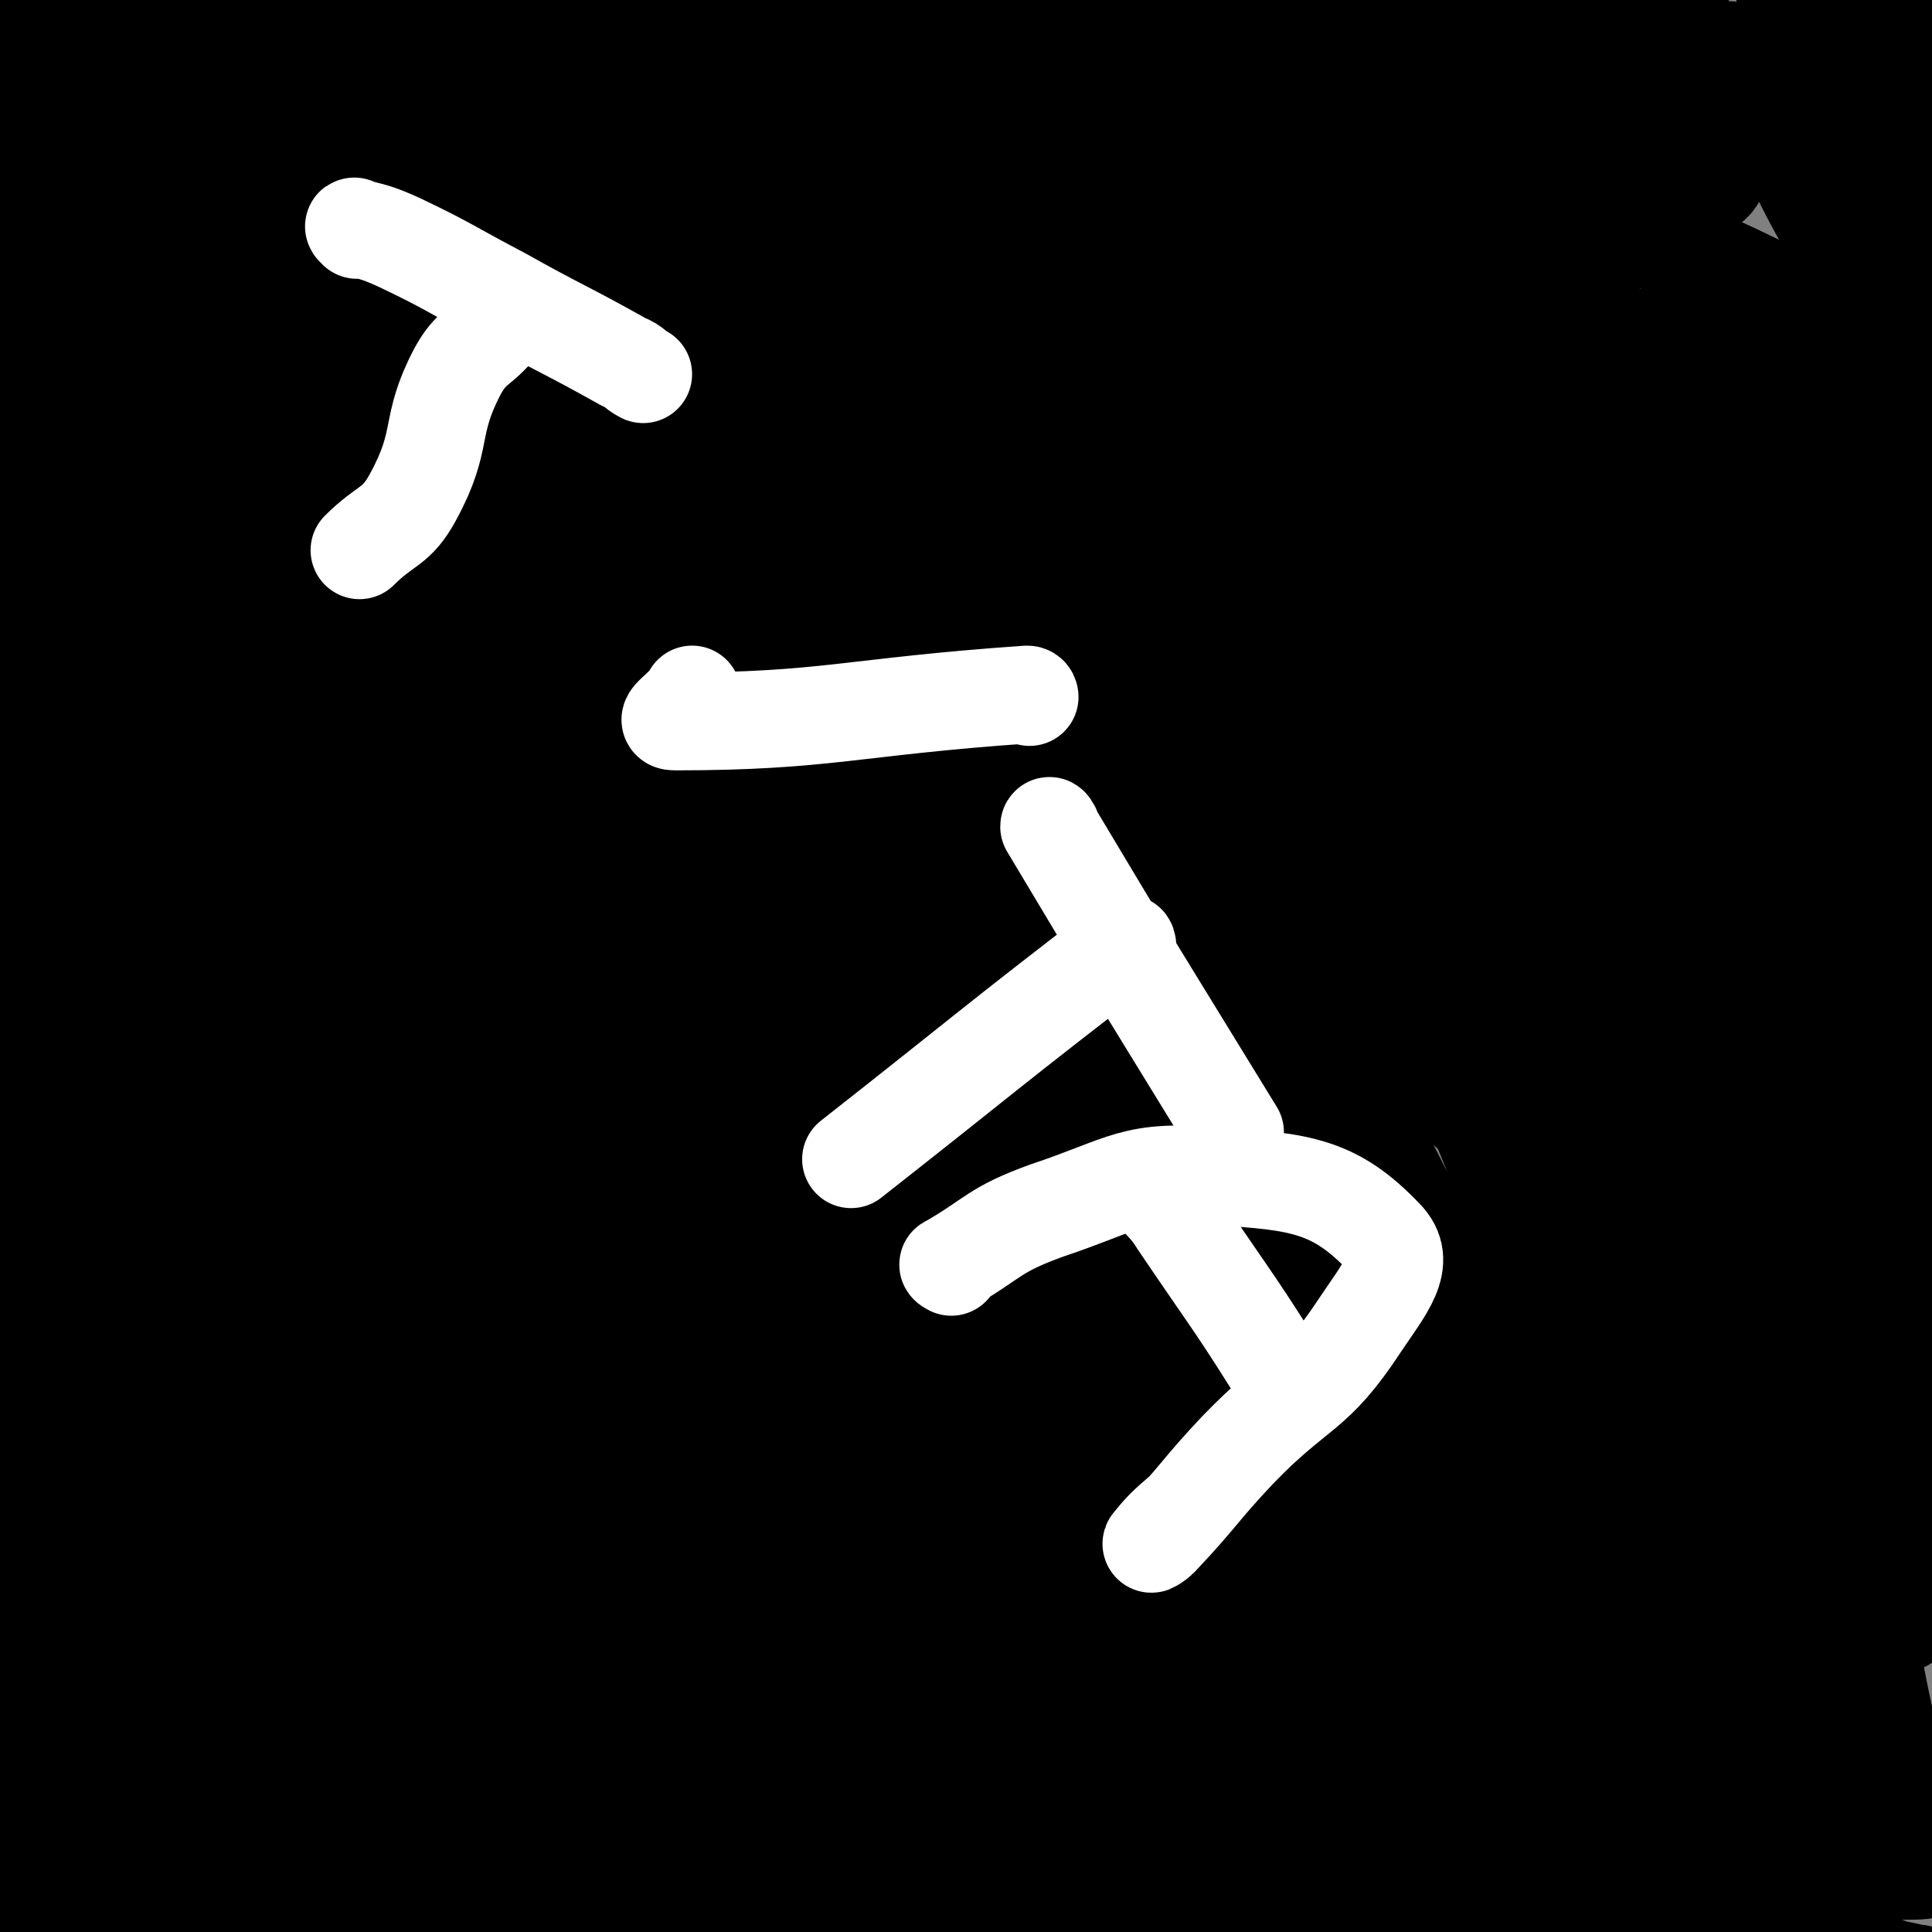 <svg viewBox='0 0 790 790' version='1.1' xmlns='http://www.w3.org/2000/svg' xmlns:xlink='http://www.w3.org/1999/xlink'><rect x="0" y="0" width="790" height="790" fill="#808080" stroke="none"/><g fill='none' stroke='#000000' stroke-width='40' stroke-linecap='round' stroke-linejoin='round'><path d='M296,305c0,0 -1,-1 -1,-1 -48,-37 -45,-42 -97,-74 -26,-16 -59,-36 -59,-21 1,28 28,55 60,107 57,90 62,87 120,176 7,12 16,26 10,27 -8,0 -19,-13 -38,-26 -40,-30 -44,-53 -79,-60 -17,-3 -24,18 -25,40 0,43 13,44 23,89 13,57 33,123 23,116 -13,-10 -41,-73 -68,-150 -29,-85 -23,-87 -43,-175 -15,-63 -9,-65 -26,-127 -16,-57 -15,-59 -42,-112 -14,-29 -27,-39 -39,-51 -4,-4 2,10 8,19 74,118 84,113 152,235 47,85 86,187 77,180 -11,-8 -54,-109 -118,-212 -41,-65 -54,-72 -91,-123 -4,-5 6,4 9,11 91,172 133,207 179,346 8,26 -38,-2 -71,-17 -43,-20 -80,-77 -81,-52 -3,62 50,121 73,225 2,10 -14,8 -24,3 -51,-25 -90,-84 -100,-64 -15,31 25,84 51,167 9,28 27,63 19,55 -16,-14 -36,-48 -67,-99 -18,-28 -34,-72 -30,-59 9,32 49,97 56,149 2,14 -24,-3 -39,-17 -14,-12 -21,-42 -18,-34 8,23 39,96 40,98 0,2 -21,-44 -37,-89 -4,-12 -1,-12 -3,-24 '/><path d='M2,770c-1,0 -2,-1 -1,-1 15,40 31,93 32,83 1,-16 -24,-68 -30,-136 -2,-29 -1,-66 14,-58 36,19 87,129 88,113 2,-24 -45,-95 -81,-193 -18,-47 -30,-81 -26,-98 3,-10 25,20 41,45 70,110 117,202 132,225 10,15 -39,-75 -83,-147 -42,-69 -44,-68 -88,-136 '/><path d='M15,509c-1,0 -2,-2 -1,-1 19,33 20,34 40,68 45,75 43,76 89,151 20,31 47,76 43,59 -9,-41 -29,-89 -68,-174 -36,-79 -88,-158 -83,-153 6,6 55,86 103,176 23,41 27,69 38,85 5,7 1,-20 -5,-39 -53,-152 -114,-230 -113,-302 1,-33 72,36 116,93 61,80 49,91 95,183 8,17 19,46 12,36 -29,-48 -41,-77 -85,-152 -70,-122 -104,-160 -143,-243 -9,-18 29,16 48,41 76,99 73,102 141,208 40,62 76,138 74,128 -2,-13 -38,-88 -83,-173 -51,-98 -88,-111 -109,-193 -6,-21 35,-30 56,-13 104,84 97,107 194,215 74,82 120,163 147,165 22,1 -11,-87 -49,-160 -57,-110 -62,-110 -140,-208 -58,-73 -142,-148 -132,-133 15,21 94,100 182,204 78,91 72,96 150,187 11,13 32,33 28,21 -21,-62 -28,-91 -79,-169 -101,-156 -125,-158 -224,-300 -5,-6 11,-2 18,4 142,141 135,150 279,291 37,36 90,84 83,63 -16,-51 -62,-106 -129,-209 -46,-72 -121,-158 -99,-140 44,36 115,129 232,248 3,4 11,1 9,-3 -45,-101 -87,-118 -103,-207 -4,-26 35,-33 62,-23 56,21 77,69 105,83 10,6 -15,-20 -27,-43 -21,-39 -53,-68 -38,-79 17,-14 55,8 102,31 23,11 40,48 37,36 -8,-28 -53,-87 -59,-116 -3,-11 23,16 40,36 13,15 21,41 20,35 -1,-8 -11,-32 -24,-63 -9,-20 -23,-42 -20,-38 4,4 36,58 33,53 -5,-7 -44,-60 -48,-77 -3,-8 21,10 33,28 18,26 21,60 26,59 5,-2 -2,-33 -6,-66 -1,-5 0,-7 -4,-10 -16,-14 -18,-14 -38,-24 -14,-6 -16,-12 -30,-9 -18,4 -17,12 -33,24 -13,10 -14,9 -25,21 -7,7 -4,9 -10,16 -5,6 -7,6 -10,10 -1,1 1,1 2,1 20,-4 20,-4 40,-8 35,-6 35,-7 70,-12 16,-2 16,-2 32,-3 4,0 9,1 8,1 -2,1 -6,1 -13,1 -37,-3 -37,-5 -73,-7 -34,-1 -34,0 -68,-1 -25,0 -25,1 -51,0 -36,-1 -36,-1 -72,-2 -34,-1 -34,-1 -67,-1 -26,0 -26,1 -53,2 -25,1 -25,1 -50,3 -19,2 -18,3 -37,4 -17,2 -17,1 -33,1 -19,0 -19,0 -38,-1 -28,-1 -28,-1 -57,-3 -20,-1 -20,-2 -41,-1 -19,1 -19,3 -37,4 -21,2 -21,1 -41,1 -5,0 -5,-1 -10,-1 -1,0 -1,1 -2,1 -2,0 -2,-1 -5,-2 0,0 0,0 0,0 -6,-1 -6,-1 -11,-2 -5,-1 -5,0 -9,-1 -3,0 -8,-1 -6,-1 6,1 11,3 22,3 39,1 39,2 78,0 59,-3 59,-4 118,-8 54,-3 54,-5 107,-6 39,-1 39,2 78,3 8,0 21,2 16,0 -26,-12 -38,-22 -78,-29 -62,-11 -64,-5 -127,-7 -70,-2 -70,-1 -139,-1 -30,0 -30,1 -59,2 -5,0 -5,0 -10,0 -2,0 -2,0 -5,0 -1,0 -1,0 -2,0 -2,0 -2,0 -4,0 -2,1 -2,1 -4,1 '/><path d='M1,9c-1,-1 -1,-2 -1,-1 -1,1 -1,2 -1,5 1,15 -3,16 2,30 7,20 11,19 20,38 6,12 8,12 10,25 4,27 1,28 3,55 4,49 6,49 9,97 2,33 3,43 0,66 -1,5 -8,-4 -9,-10 -7,-61 -3,-62 -7,-124 -3,-48 -2,-48 -8,-95 -2,-23 -4,-22 -8,-45 -1,-6 -3,-17 -2,-13 6,26 12,36 16,73 10,79 13,80 13,159 0,77 -5,77 -11,154 -3,42 -5,42 -8,84 -2,29 -1,29 -2,58 -1,14 -3,33 -3,28 0,-12 1,-31 2,-62 3,-83 2,-83 6,-167 2,-67 3,-67 6,-134 2,-38 2,-38 4,-75 0,-22 0,-22 0,-43 0,-4 0,-12 0,-8 0,55 1,62 -1,125 -3,81 -5,81 -10,161 '/><path d='M21,757c-1,0 -2,-1 -1,-1 0,0 1,1 2,1 10,1 10,1 20,2 31,3 31,3 63,7 17,1 17,2 35,3 14,1 15,-1 29,1 20,3 20,4 39,10 27,7 27,9 54,15 23,4 24,4 48,5 26,1 26,0 52,0 15,0 15,-1 29,0 35,0 35,0 69,2 25,1 25,4 50,5 40,0 40,-2 80,-4 18,-1 18,-2 36,-2 24,0 24,1 47,2 26,1 26,1 52,2 27,1 27,1 55,2 2,0 3,0 4,0 1,0 0,0 -1,0 -7,-2 -7,-1 -14,-4 -53,-18 -50,-28 -105,-37 -101,-16 -103,-10 -205,-12 -33,-1 -33,1 -66,5 -16,2 -21,4 -31,6 -2,1 3,-1 7,-1 90,2 90,7 180,7 104,-1 104,-4 209,-9 14,-1 35,-1 28,-2 -26,-2 -48,-4 -95,-3 -76,1 -77,0 -153,6 -20,2 -29,5 -41,9 -3,1 6,1 12,1 90,-3 90,-4 180,-7 17,-1 40,-4 35,0 -10,7 -31,15 -64,23 -93,20 -166,39 -189,33 -14,-4 54,-39 115,-53 78,-18 81,-8 163,-10 20,-1 39,3 39,5 0,2 -19,0 -38,2 -95,10 -95,14 -190,23 -12,1 -31,-1 -24,-3 29,-10 47,-15 95,-21 49,-6 91,-2 99,-2 7,0 -34,3 -69,2 -76,-1 -130,9 -151,-5 -13,-8 38,-29 81,-37 64,-12 67,-8 133,-3 33,2 79,12 64,18 -41,15 -89,16 -178,23 -72,5 -119,13 -144,0 -13,-8 31,-30 68,-41 64,-19 67,-19 134,-21 54,-2 94,7 109,14 8,5 -32,6 -63,10 -55,8 -55,7 -110,14 -39,4 -39,5 -77,10 '/><path d='M771,183c0,0 0,-1 -1,-1 0,0 0,0 -1,0 -1,0 -1,-1 -2,0 -5,50 -6,51 -10,101 -5,74 -4,74 -7,148 -5,90 -5,90 -8,180 -3,91 -6,92 -3,183 0,22 9,54 9,44 0,-25 -8,-57 -9,-115 -2,-128 -1,-129 3,-257 3,-90 6,-90 12,-180 1,-27 3,-27 3,-55 0,-3 -2,-8 -3,-5 -14,71 -26,76 -27,153 -1,99 12,99 24,199 5,42 5,42 12,85 5,28 5,28 11,55 4,17 12,45 9,34 -12,-52 -33,-79 -38,-160 -8,-127 5,-128 10,-256 3,-57 3,-57 7,-115 2,-31 3,-31 6,-63 0,-2 1,-7 1,-4 -13,85 -24,89 -28,179 -4,69 5,70 12,139 5,41 5,41 12,82 5,30 8,29 11,59 3,24 4,58 2,49 -4,-19 -15,-53 -14,-105 2,-118 10,-118 19,-235 3,-47 13,-77 6,-93 -4,-9 -24,18 -28,43 -14,99 -15,103 -7,205 5,70 18,72 34,137 0,2 -1,-2 -1,-4 -5,-112 -7,-112 -9,-224 -1,-81 -1,-81 3,-162 1,-35 10,-60 8,-70 -1,-6 -9,17 -16,36 -45,128 -51,127 -88,258 -22,77 -14,79 -29,157 0,1 -1,3 -1,2 -3,-74 -16,-77 -6,-152 15,-112 22,-114 56,-222 10,-31 15,-30 34,-56 3,-5 13,-11 9,-7 -44,56 -54,63 -105,128 -33,43 -45,76 -63,89 -9,6 -5,-29 8,-51 31,-53 31,-60 79,-100 32,-27 39,-18 79,-34 2,0 6,1 4,2 -48,17 -52,25 -104,34 -21,3 -50,1 -44,-11 17,-34 44,-43 90,-82 7,-5 22,-8 16,-5 -50,31 -64,37 -129,73 -19,11 -44,25 -39,20 10,-9 34,-25 69,-48 43,-28 94,-52 88,-54 -9,-2 -59,26 -119,48 -23,8 -53,20 -48,11 13,-18 41,-34 85,-64 42,-30 87,-47 87,-54 1,-7 -43,10 -84,26 -45,18 -78,39 -87,41 -6,2 28,-18 56,-33 47,-24 85,-33 96,-44 6,-7 -31,2 -61,7 -73,13 -108,24 -145,29 -12,2 24,-7 47,-16 38,-13 37,-16 75,-28 37,-12 86,-25 76,-19 -18,10 -67,24 -134,49 -62,24 -72,31 -124,49 -5,2 4,-5 10,-9 51,-32 51,-33 104,-63 39,-21 93,-42 80,-40 -23,3 -77,22 -152,50 -42,16 -87,40 -82,37 8,-3 53,-27 108,-50 55,-22 98,-34 112,-41 8,-4 -35,6 -67,20 -82,34 -101,49 -160,77 -9,4 11,-8 22,-15 56,-34 54,-44 112,-68 15,-6 34,-3 34,9 2,20 -14,28 -30,54 -28,48 -77,89 -57,94 30,7 77,-41 157,-70 14,-5 38,-7 30,1 -51,50 -80,53 -148,115 -12,11 -23,35 -12,31 50,-20 64,-47 135,-79 61,-27 142,-56 128,-39 -24,32 -102,68 -203,137 -11,7 -28,21 -20,16 38,-21 53,-39 112,-68 43,-22 88,-43 92,-33 4,10 -39,36 -76,73 -79,79 -82,77 -157,159 -11,12 -23,33 -14,29 33,-14 50,-32 99,-64 64,-42 139,-92 128,-83 -17,15 -98,60 -185,131 -49,41 -44,46 -87,94 -45,50 -73,123 -89,102 -24,-33 20,-139 10,-210 -3,-17 -44,42 -35,34 28,-24 50,-56 111,-97 87,-59 138,-81 185,-102 16,-7 -27,26 -58,45 -105,67 -103,77 -214,129 -28,13 -75,15 -63,1 36,-43 74,-69 160,-115 68,-36 106,-48 148,-47 16,0 -8,30 -31,48 -73,57 -75,66 -159,100 -31,13 -74,11 -70,-6 6,-29 40,-50 89,-86 42,-30 89,-48 94,-45 5,2 -34,33 -74,56 -62,36 -121,68 -129,62 -8,-5 46,-47 97,-85 17,-12 34,-19 38,-16 3,2 -9,15 -24,25 -79,51 -153,103 -163,96 -8,-6 57,-72 127,-122 45,-32 54,-26 103,-42 4,-2 7,6 4,8 -73,45 -76,48 -156,86 -36,18 -76,36 -77,25 -1,-14 29,-48 73,-75 82,-52 158,-81 178,-84 13,-2 -53,43 -111,73 -56,30 -59,31 -118,47 -11,3 -30,-1 -22,-8 90,-76 104,-87 218,-157 54,-33 128,-52 118,-49 -14,4 -85,29 -167,63 -63,27 -77,51 -125,58 -13,3 -12,-28 2,-38 80,-53 91,-53 187,-87 77,-27 130,-33 160,-35 14,-1 -36,16 -71,31 -115,47 -115,55 -230,94 -14,5 -39,1 -30,-5 51,-33 72,-45 151,-73 74,-26 116,-34 154,-35 14,0 -23,20 -50,34 -111,59 -192,93 -226,112 -18,10 61,-30 123,-53 55,-20 56,-21 112,-34 5,-1 14,4 9,6 -114,51 -123,57 -247,100 -13,5 -37,2 -28,-4 59,-39 80,-47 164,-85 35,-16 83,-30 73,-24 -18,12 -63,34 -130,60 -128,50 -131,53 -258,93 -6,2 -12,-7 -7,-10 97,-63 101,-70 210,-122 47,-23 108,-37 102,-28 -10,14 -66,43 -136,75 -105,47 -149,67 -216,83 -18,5 20,-25 47,-42 90,-59 90,-62 187,-109 76,-35 136,-48 159,-55 12,-4 -44,18 -88,33 -106,36 -105,40 -213,69 -47,13 -115,28 -96,14 51,-39 114,-72 236,-120 74,-29 152,-41 157,-35 5,5 -67,32 -137,58 -101,38 -101,37 -205,69 -28,8 -70,22 -58,12 41,-33 78,-62 166,-97 94,-37 180,-50 198,-47 13,2 -67,32 -137,57 -111,40 -113,41 -225,72 -5,1 -12,-5 -8,-8 58,-41 63,-48 134,-81 58,-27 121,-43 123,-39 2,4 -56,29 -115,55 -77,33 -77,34 -156,62 -12,4 -33,8 -26,2 42,-34 58,-50 125,-83 88,-44 150,-63 184,-70 17,-3 -39,31 -83,50 -94,42 -96,42 -194,72 -38,12 -64,20 -78,13 -9,-4 12,-22 32,-35 82,-55 107,-69 171,-101 11,-6 -7,18 -21,26 -69,38 -71,40 -145,67 -20,7 -52,11 -44,1 27,-29 55,-43 114,-78 22,-13 56,-24 49,-17 -17,17 -46,38 -97,66 -33,18 -79,37 -71,26 15,-23 81,-66 117,-95 9,-7 -13,14 -29,22 -39,21 -60,27 -82,37 -6,3 13,-6 26,-13 48,-23 94,-50 96,-47 1,3 -46,28 -89,59 -22,17 -54,39 -41,37 35,-5 84,-46 137,-52 14,-2 3,20 -3,37 -6,17 -25,30 -20,32 7,2 23,-12 45,-24 31,-17 43,-24 63,-33 4,-2 -7,6 -15,10 -58,29 -74,40 -117,56 -7,3 7,-11 17,-17 57,-32 57,-34 117,-60 62,-26 64,-22 127,-44 2,0 5,-1 4,0 -47,34 -46,42 -98,70 -63,34 -67,28 -132,54 -1,0 -3,-2 -2,-2 81,-42 79,-52 165,-82 79,-28 82,-23 165,-34 29,-3 30,-1 58,4 10,2 10,4 18,10 2,2 3,4 3,5 -1,1 -2,-1 -5,-1 -59,5 -59,5 -119,11 -34,3 -33,7 -67,8 -35,2 -36,4 -70,-2 -52,-9 -50,-26 -101,-29 -65,-4 -67,3 -132,14 -19,4 -18,7 -36,14 -1,0 -2,2 -1,1 4,-5 4,-7 11,-12 18,-12 18,-14 38,-22 41,-18 42,-17 86,-30 6,-1 17,-1 12,0 -33,11 -44,18 -89,25 -19,3 -20,-3 -39,-6 0,0 0,0 0,0 53,-7 53,-9 105,-15 20,-2 20,-1 40,-1 41,0 41,-1 81,1 52,3 52,7 104,10 23,1 23,-1 47,-1 '/><path d='M64,283c-1,0 -2,-1 -1,-1 0,-1 1,-2 2,-2 2,1 2,2 3,4 2,29 3,29 3,58 0,57 -1,57 -4,114 -1,22 -2,22 -4,43 0,1 0,4 0,3 9,-31 9,-34 18,-67 9,-30 12,-29 17,-60 4,-18 1,-18 0,-37 0,-13 -1,-13 -1,-27 0,-8 0,-8 0,-16 0,-10 2,-11 1,-21 0,-4 -2,-8 -2,-7 1,5 3,10 4,20 3,22 4,22 4,45 1,68 2,68 -2,136 -6,109 -7,109 -18,217 -1,15 -2,16 -7,31 -1,4 -4,10 -5,7 -3,-19 -3,-26 -3,-52 -1,-90 -1,-90 0,-180 1,-50 0,-50 4,-99 3,-44 7,-43 11,-87 2,-20 -1,-33 1,-41 1,-3 6,9 4,18 -14,69 -26,67 -36,137 -19,125 -14,127 -22,253 -3,47 -1,47 1,94 0,17 1,29 3,35 1,3 3,-9 3,-19 3,-61 4,-61 3,-122 0,-55 -3,-55 -5,-110 -1,-37 0,-37 0,-75 0,-50 -1,-50 -1,-100 0,-13 1,-28 2,-26 1,3 3,19 1,38 -7,52 -11,51 -19,103 -11,70 -13,70 -19,141 -3,41 -1,42 0,83 1,14 1,14 3,28 2,8 4,18 5,16 2,-5 2,-15 2,-30 0,-52 -2,-52 -3,-105 -1,-49 -2,-49 -2,-99 0,-68 2,-68 2,-136 0,-42 -2,-42 -3,-84 -1,-28 -1,-28 -1,-56 0,-33 -1,-33 1,-66 2,-32 1,-32 6,-62 2,-8 5,-17 7,-15 2,2 3,11 3,23 0,30 0,30 -2,61 -3,49 -5,49 -7,99 -3,61 -6,61 -4,121 2,56 4,57 13,112 3,14 2,21 11,27 5,4 15,1 18,-8 24,-71 25,-75 36,-152 10,-74 10,-75 7,-149 -1,-26 -6,-26 -15,-50 -1,-3 -5,-8 -5,-5 -4,47 -4,53 -3,105 1,48 7,77 7,96 -1,8 -4,-21 -8,-42 -10,-55 -11,-55 -20,-109 -1,-4 -1,-12 1,-9 29,38 31,45 61,91 9,13 18,28 18,26 -1,-3 -16,-32 -20,-36 -3,-2 3,12 6,24 21,106 23,105 41,211 13,79 16,95 22,159 1,7 -4,-8 -7,-17 -30,-86 -25,-88 -58,-173 -10,-27 -33,-67 -28,-50 20,72 35,115 77,228 25,65 35,82 57,128 4,7 -2,-11 -6,-21 -21,-53 -15,-56 -43,-105 -29,-51 -55,-97 -71,-94 -15,3 -1,54 10,106 6,33 17,32 24,63 1,6 -5,14 -8,10 -24,-34 -40,-78 -46,-86 -4,-5 15,28 27,58 10,25 23,54 17,52 -9,-3 -42,-49 -47,-63 -2,-7 16,11 32,22 23,14 38,40 47,28 16,-22 8,-49 3,-97 -7,-73 -37,-133 -26,-145 9,-10 37,47 66,100 29,51 26,53 49,107 2,5 5,15 2,11 -30,-51 -34,-59 -68,-119 -19,-34 -34,-65 -38,-68 -3,-3 13,27 25,55 42,91 60,141 84,182 9,14 -7,-36 -17,-71 -13,-48 -16,-47 -28,-95 -3,-9 -8,-25 -3,-19 35,48 46,85 81,127 7,7 4,-14 2,-27 -8,-69 -7,-70 -22,-138 -24,-113 -25,-113 -54,-224 -5,-19 -7,-19 -13,-37 -1,0 -1,0 -1,-1 '/><path d='M236,303c0,0 -2,-2 -1,-1 5,4 7,4 12,10 28,33 53,70 54,69 0,-2 -24,-40 -52,-76 -17,-22 -38,-45 -39,-40 0,6 20,31 38,63 36,67 72,121 71,134 -1,10 -40,-43 -76,-88 -21,-25 -43,-58 -38,-53 8,9 37,37 65,81 84,132 124,201 159,272 12,23 -34,-41 -66,-84 -52,-71 -78,-118 -102,-144 -11,-11 14,36 32,69 36,67 49,88 75,132 5,8 -5,-14 -12,-26 -45,-72 -77,-121 -93,-142 -9,-11 23,38 43,78 36,73 40,72 70,147 6,13 8,37 2,29 -35,-43 -43,-65 -84,-130 -14,-21 -30,-51 -26,-43 10,15 28,43 53,88 33,61 79,137 64,124 -25,-23 -70,-100 -144,-198 -7,-10 -22,-26 -17,-17 28,55 46,69 83,144 21,44 42,94 31,92 -15,-3 -57,-70 -83,-102 -6,-8 12,10 19,24 25,44 57,89 46,91 -15,2 -68,-64 -97,-82 -9,-6 11,17 22,33 6,9 17,21 12,17 -21,-18 -76,-62 -64,-60 21,4 62,47 130,71 49,18 106,46 105,12 -4,-97 -59,-136 -115,-273 -21,-52 -57,-108 -40,-104 27,6 69,56 127,123 59,68 52,76 107,145 2,4 11,4 9,0 -39,-81 -35,-92 -91,-170 -47,-68 -112,-137 -115,-122 -4,19 51,94 100,189 44,85 47,97 86,171 3,5 -1,-6 -3,-12 -40,-102 -44,-101 -82,-204 -21,-57 -53,-134 -36,-116 35,37 69,113 139,226 10,16 25,45 19,33 -32,-63 -50,-90 -94,-182 -19,-39 -43,-94 -32,-80 28,34 56,88 110,177 24,40 55,93 46,81 -17,-23 -45,-79 -98,-151 -14,-19 -41,-46 -37,-31 19,63 50,95 83,188 4,9 -4,21 -11,17 -33,-21 -31,-39 -68,-66 -12,-9 -31,-18 -29,-6 12,65 38,102 56,159 3,10 -7,-14 -14,-27 -24,-45 -29,-44 -47,-91 -5,-13 -8,-37 0,-30 43,37 73,94 102,118 11,8 -6,-30 -22,-54 -33,-51 -50,-89 -76,-96 -15,-4 -17,41 -6,74 17,54 46,111 62,102 19,-11 21,-74 8,-142 -18,-92 -36,-89 -70,-179 -13,-33 -34,-75 -25,-66 19,18 43,58 81,120 63,101 65,125 122,205 6,9 10,-15 5,-27 -55,-135 -58,-137 -125,-268 -18,-35 -56,-85 -46,-65 31,69 62,123 127,243 34,63 71,133 72,124 1,-11 -29,-84 -68,-163 -41,-86 -47,-84 -91,-168 -4,-8 -10,-25 -6,-18 72,111 78,127 158,253 19,30 48,77 42,59 -19,-53 -43,-103 -93,-202 -26,-51 -67,-117 -59,-99 14,33 54,99 102,201 35,74 32,87 63,151 2,5 5,-7 3,-13 -58,-156 -64,-160 -123,-313 -1,-2 3,1 4,3 68,128 64,133 134,258 4,7 18,13 16,6 -42,-126 -48,-138 -103,-273 -18,-43 -54,-105 -43,-82 40,75 73,138 144,277 12,23 26,56 24,47 -4,-18 -13,-52 -34,-101 -41,-95 -94,-197 -90,-186 5,15 57,117 109,236 22,52 32,103 39,107 6,3 0,-48 -13,-92 -42,-143 -72,-188 -97,-284 -5,-20 22,24 36,53 39,79 34,82 71,163 3,7 11,18 8,12 -21,-62 -27,-74 -56,-148 -15,-37 -32,-77 -32,-73 0,4 16,45 32,90 28,79 57,165 57,158 0,-8 -30,-94 -56,-189 -14,-48 -24,-78 -24,-96 0,-9 16,19 24,41 7,18 15,40 8,38 -14,-2 -31,-41 -50,-47 -8,-2 -9,18 -3,31 17,31 43,69 50,58 11,-18 -4,-60 -15,-118 -2,-11 -13,-25 -11,-21 3,10 5,34 21,49 9,7 25,7 29,-4 13,-40 15,-61 7,-99 -3,-11 -25,-9 -30,2 -14,26 -17,46 -8,72 5,13 26,14 36,6 12,-10 9,-23 9,-43 0,-5 -8,-11 -9,-8 -5,9 1,31 -3,31 -5,-1 -7,-16 -14,-33 '/></g>
<g fill='none' stroke='#FFFFFF' stroke-width='40' stroke-linecap='round' stroke-linejoin='round'><path d='M146,94c0,-1 -2,-2 -1,-1 8,2 9,2 18,6 21,10 21,11 42,22 25,14 25,13 50,27 5,2 4,3 8,5 '/><path d='M208,131c0,0 -1,-2 -1,-1 -2,1 -1,2 -3,3 -8,10 -11,8 -17,19 -12,23 -5,27 -18,51 -7,13 -11,11 -22,22 '/><path d='M421,285c0,0 0,-1 -1,-1 -72,5 -82,11 -144,11 -6,0 4,-5 7,-11 '/><path d='M430,339c0,0 -1,-2 -1,-1 37,62 38,63 76,125 '/><path d='M461,387c0,0 0,-2 -1,-1 -56,43 -56,44 -112,88 '/><path d='M389,518c0,0 -2,-1 -1,-1 19,-11 18,-14 40,-22 33,-11 35,-17 69,-14 35,2 49,4 69,25 10,10 0,21 -10,36 -19,29 -25,25 -50,51 -16,17 -15,18 -32,36 -1,1 -4,3 -3,2 4,-5 6,-7 13,-13 '/><path d='M526,574c0,0 -1,0 -1,-1 0,-2 3,-3 2,-5 -21,-34 -22,-34 -45,-68 -5,-8 -6,-7 -12,-15 '/></g>
</svg>
